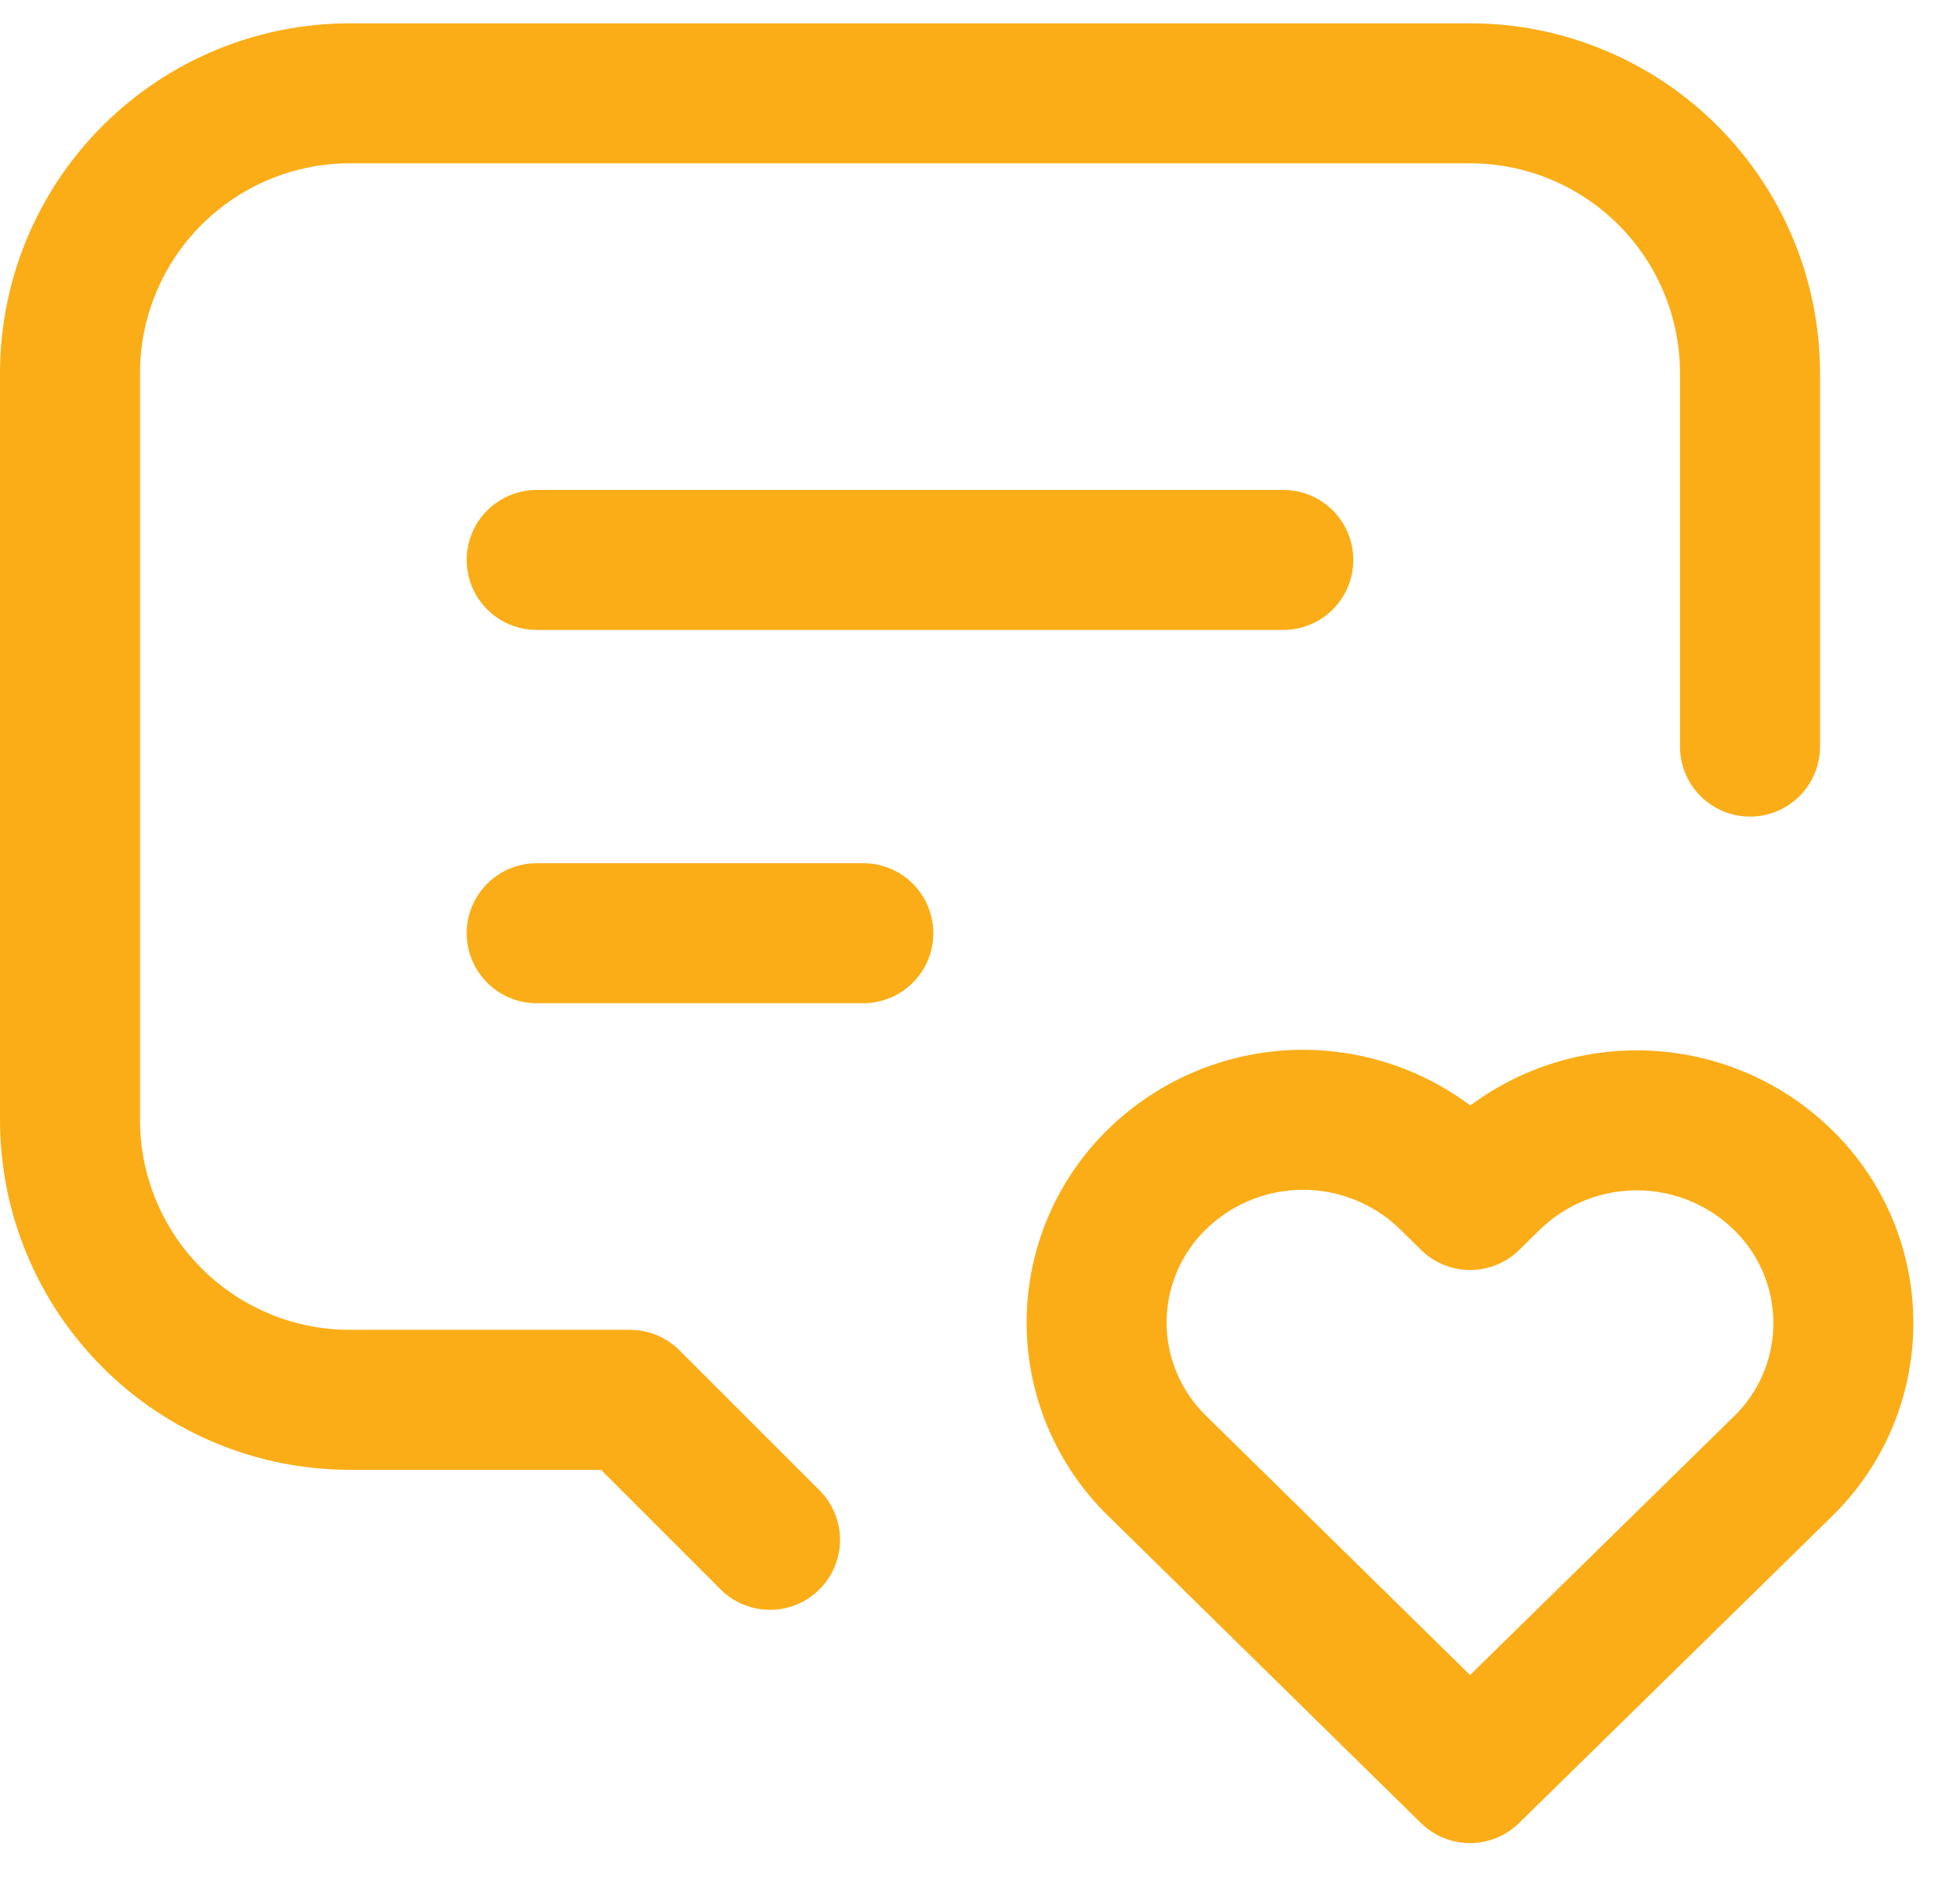  <svg xmlns="http://www.w3.org/2000/svg" width="28" height="27" viewBox="0 0 28 27" fill="none"><path d="M7.667 8H18.333M7.667 13.333H12.333M11 22L9 20H5C3.939 20 2.922 19.579 2.172 18.828C1.421 18.078 1 17.061 1 16V5.333C1 4.272 1.421 3.255 2.172 2.505C2.922 1.755 3.939 1.333 5 1.333H21C22.061 1.333 23.078 1.755 23.828 2.505C24.579 3.255 25 4.272 25 5.333V10.667" stroke="#FBAD17" stroke-width="2" stroke-linecap="round" stroke-linejoin="round"></path><path d="M21 25.333L25.466 20.955C25.74 20.689 25.958 20.371 26.107 20.02C26.256 19.668 26.333 19.29 26.334 18.909C26.334 18.527 26.258 18.149 26.111 17.797C25.963 17.445 25.746 17.127 25.473 16.86C24.916 16.314 24.168 16.008 23.389 16.007C22.609 16.005 21.86 16.309 21.301 16.852L21.002 17.145L20.705 16.852C20.148 16.307 19.4 16.001 18.621 15.999C17.842 15.998 17.093 16.301 16.534 16.844C16.26 17.11 16.042 17.428 15.893 17.779C15.744 18.13 15.667 18.508 15.666 18.89C15.665 19.271 15.741 19.649 15.889 20.001C16.037 20.353 16.253 20.672 16.526 20.939L21 25.333Z" stroke="#FBAD17" stroke-width="2" stroke-linecap="round" stroke-linejoin="round"></path></svg> 